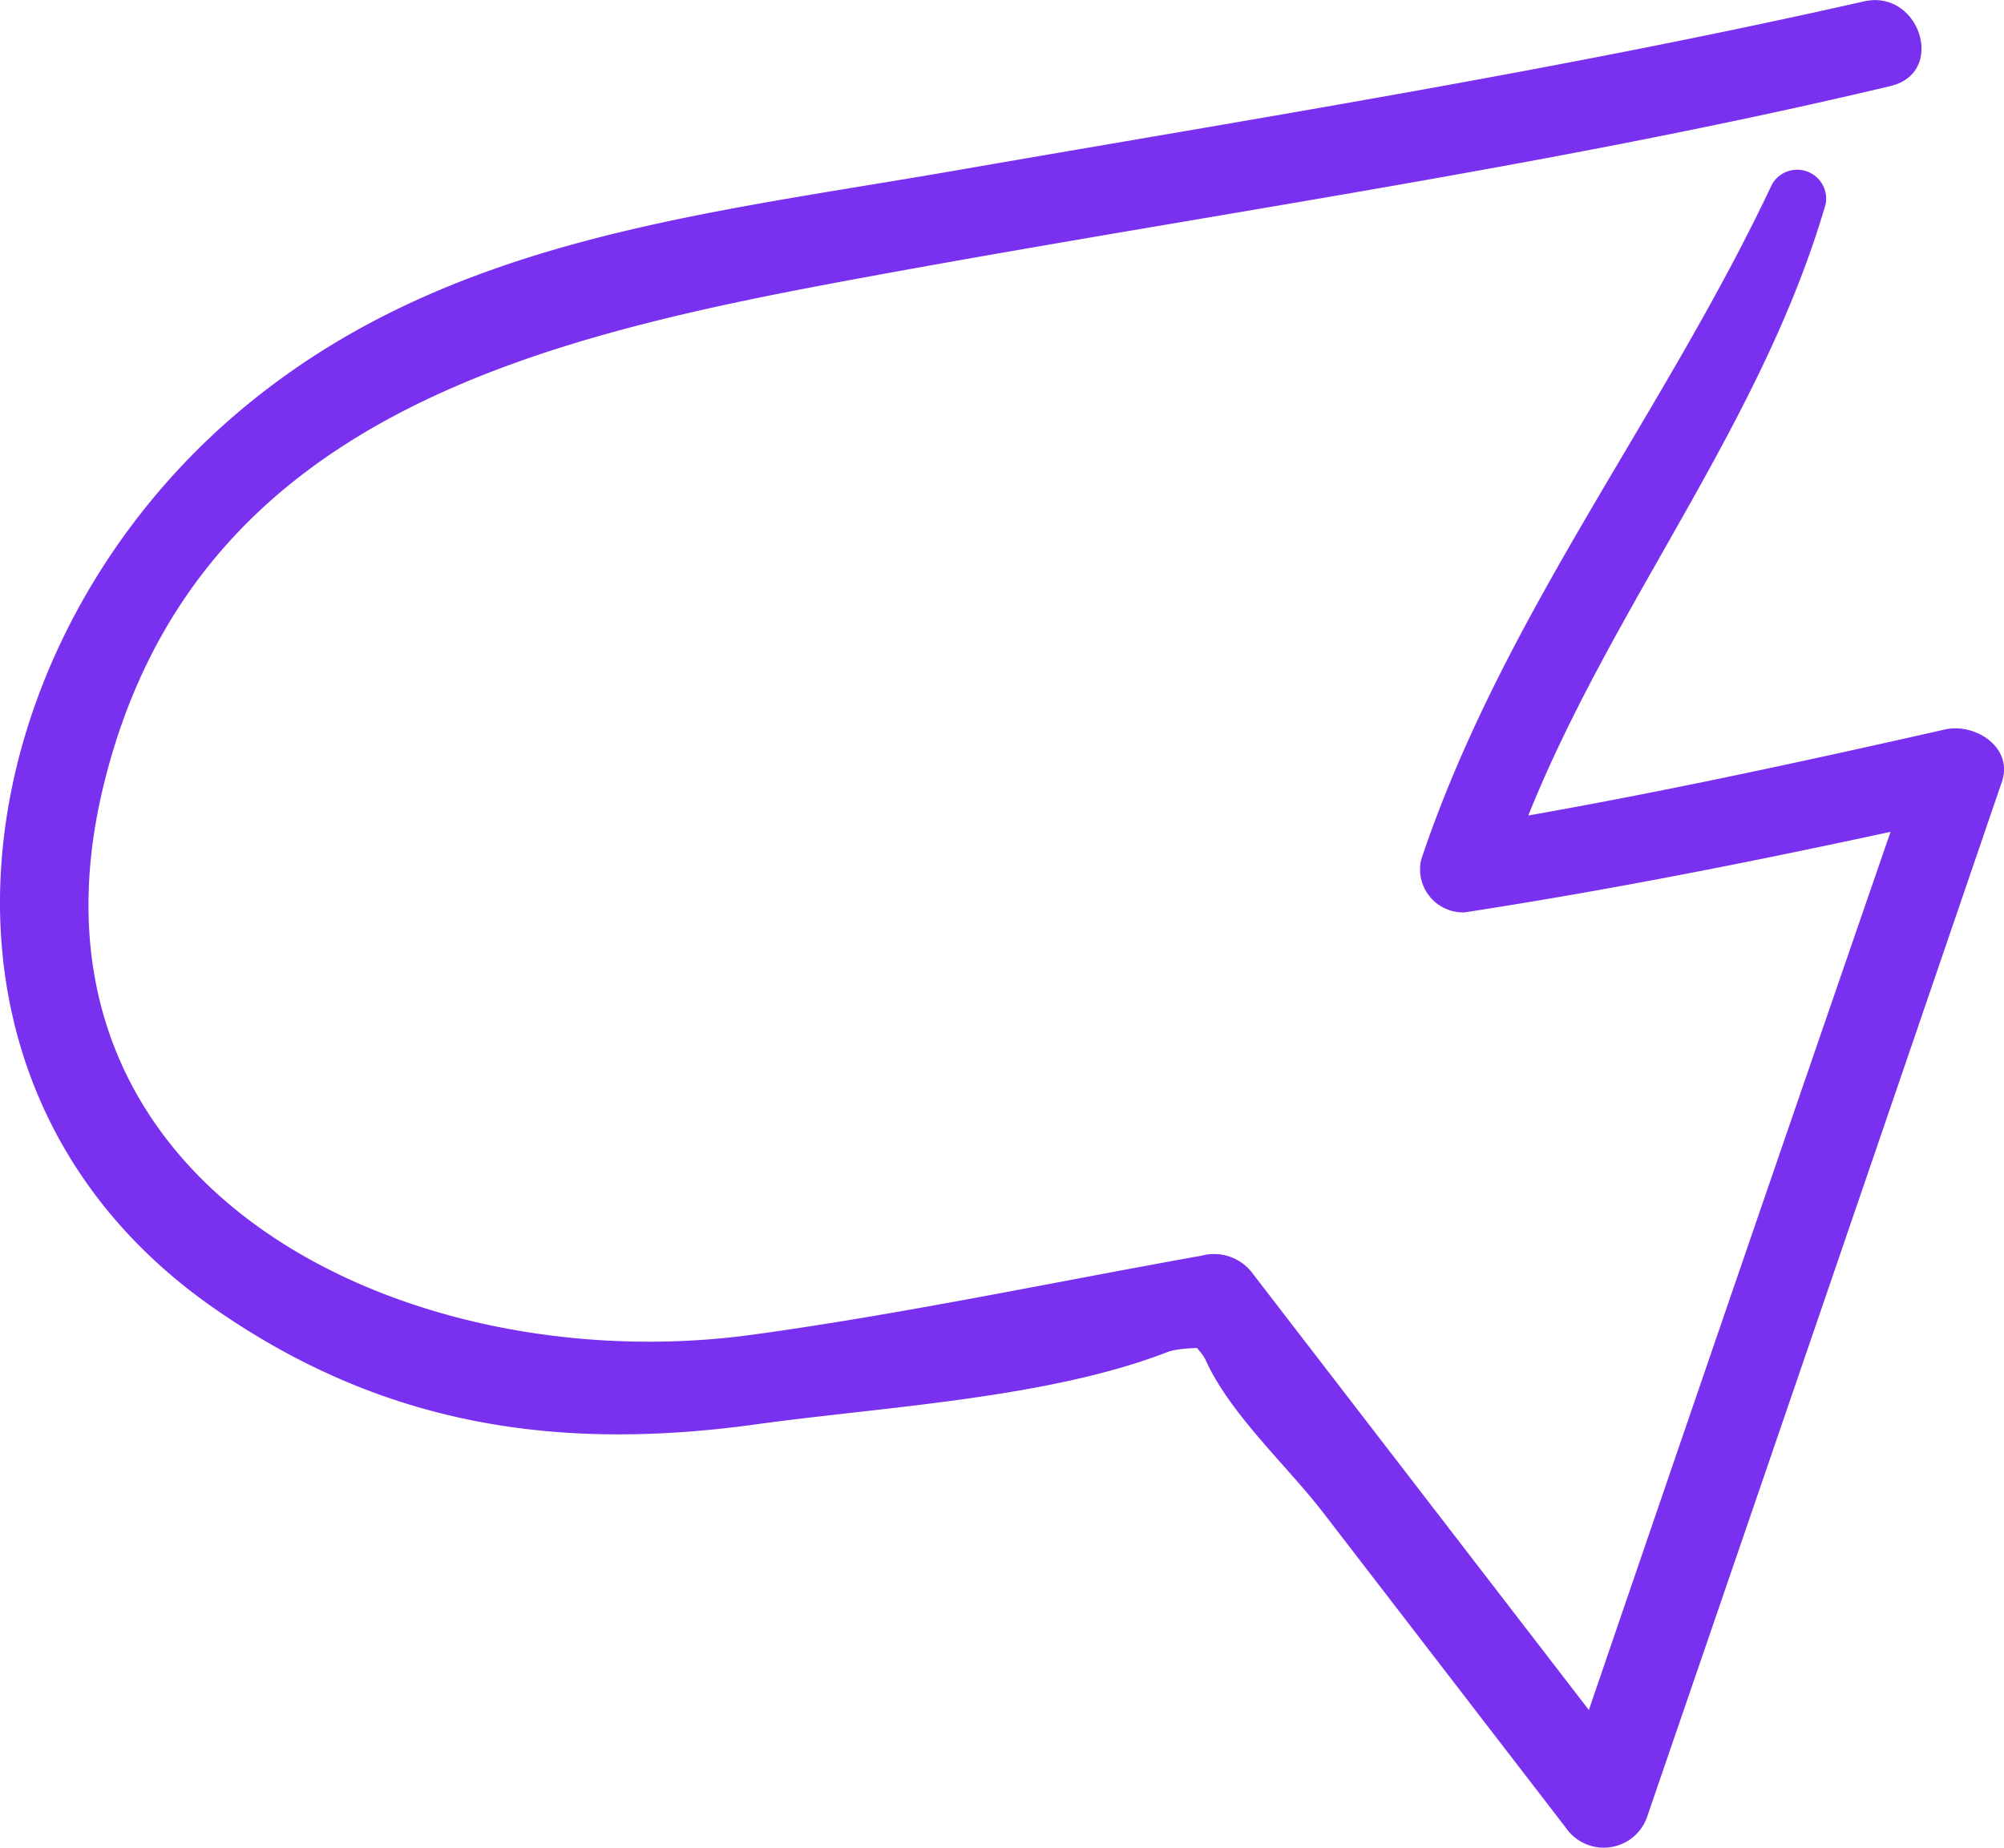<svg height="46.112" viewBox="0 0 50 46.112" width="50" xmlns="http://www.w3.org/2000/svg" xmlns:xlink="http://www.w3.org/1999/xlink"><clipPath id="a"><path d="m0 0h50v46.112h-50z"/></clipPath><g clip-path="url(#a)"><path d="m44.216 4.591c-2.723 5.784-6.716 10.761-8.758 16.865a1.074 1.074 0 0 0 1.084 1.314c4.248-.653 8.459-1.523 12.652-2.454l-1.417-1.316q-4.445 12.87-8.845 25.755l2.05-.339-9.709-12.609a1.2 1.2 0 0 0 -1.291-.47c-3.721.665-7.449 1.456-11.194 1.971-8.599 1.182-18.688-3.608-16.195-13.743 2.307-9.38 11.19-11.219 19.387-12.718 8.413-1.538 16.862-2.72 25.19-4.7 1.4-.333.724-2.427-.667-2.112-7.529 1.704-15.128 2.912-22.731 4.232-6.432 1.116-12.829 1.722-17.921 6.1-6.851 5.89-8.512 16.733-.488 22.298 4.174 2.9 8.5 3.573 13.5 2.882 3.194-.441 7.261-.645 10.254-1.8.591-.228 2 .059.861-.468-1.2-.553-.071.271.1.658.611 1.355 2.028 2.635 2.933 3.81l6.057 7.868a1.148 1.148 0 0 0 2.05-.339q4.422-12.876 8.827-25.759c.3-.868-.671-1.481-1.418-1.312-4 .905-8.014 1.77-12.061 2.431l1.084 1.315c1.941-5.989 6.247-10.832 8-16.856a.723.723 0 0 0 -1.335-.5" fill="#7a30ef"/></g></svg>